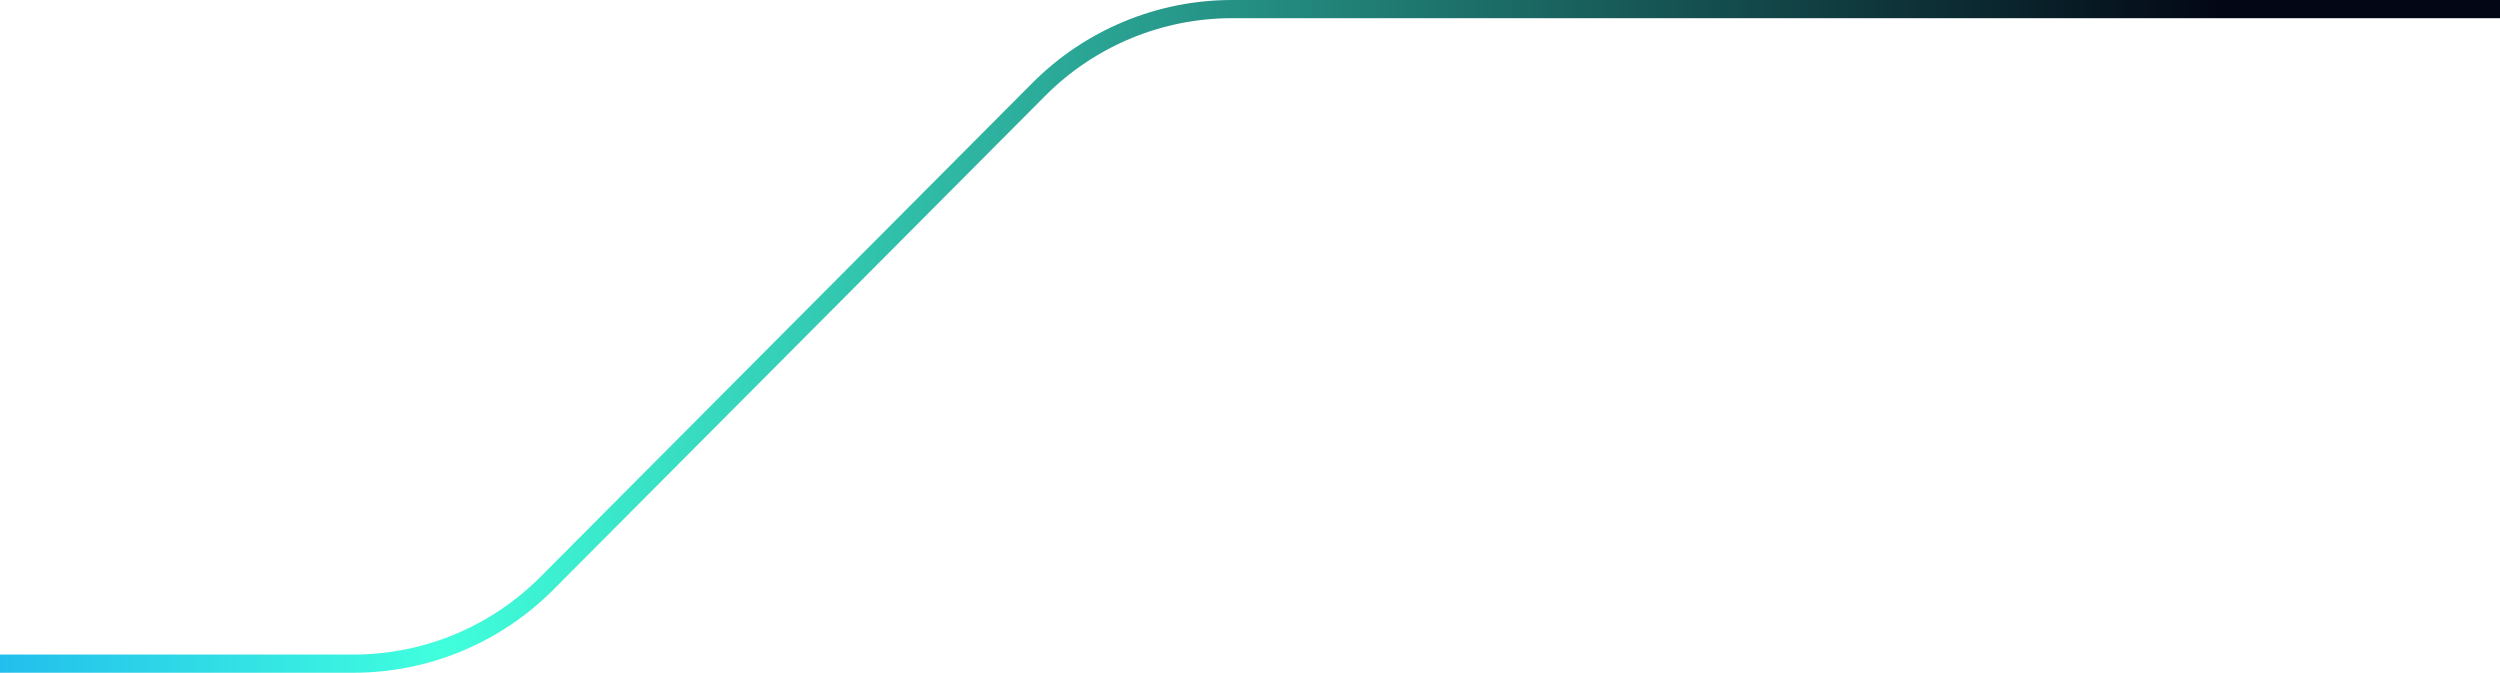 <svg width="275" height="74" viewBox="0 0 275 74" fill="none" xmlns="http://www.w3.org/2000/svg">
<path d="M262 1L275 1L135.529 1C127.551 1 119.903 4.177 114.273 9.829L60.15 64.17C54.521 69.822 46.872 73 38.895 73L0 73" stroke="url(#paint0_linear_96_1227)" stroke-width="2"/>
<defs>
<linearGradient id="paint0_linear_96_1227" x1="262" y1="37" x2="-104.714" y2="37" gradientUnits="userSpaceOnUse">
<stop offset="0.049" stop-color="#030715"/>
<stop offset="0.582" stop-color="#40FFDD"/>
<stop offset="0.867" stop-color="#0073FF"/>
</linearGradient>
</defs>
</svg>
